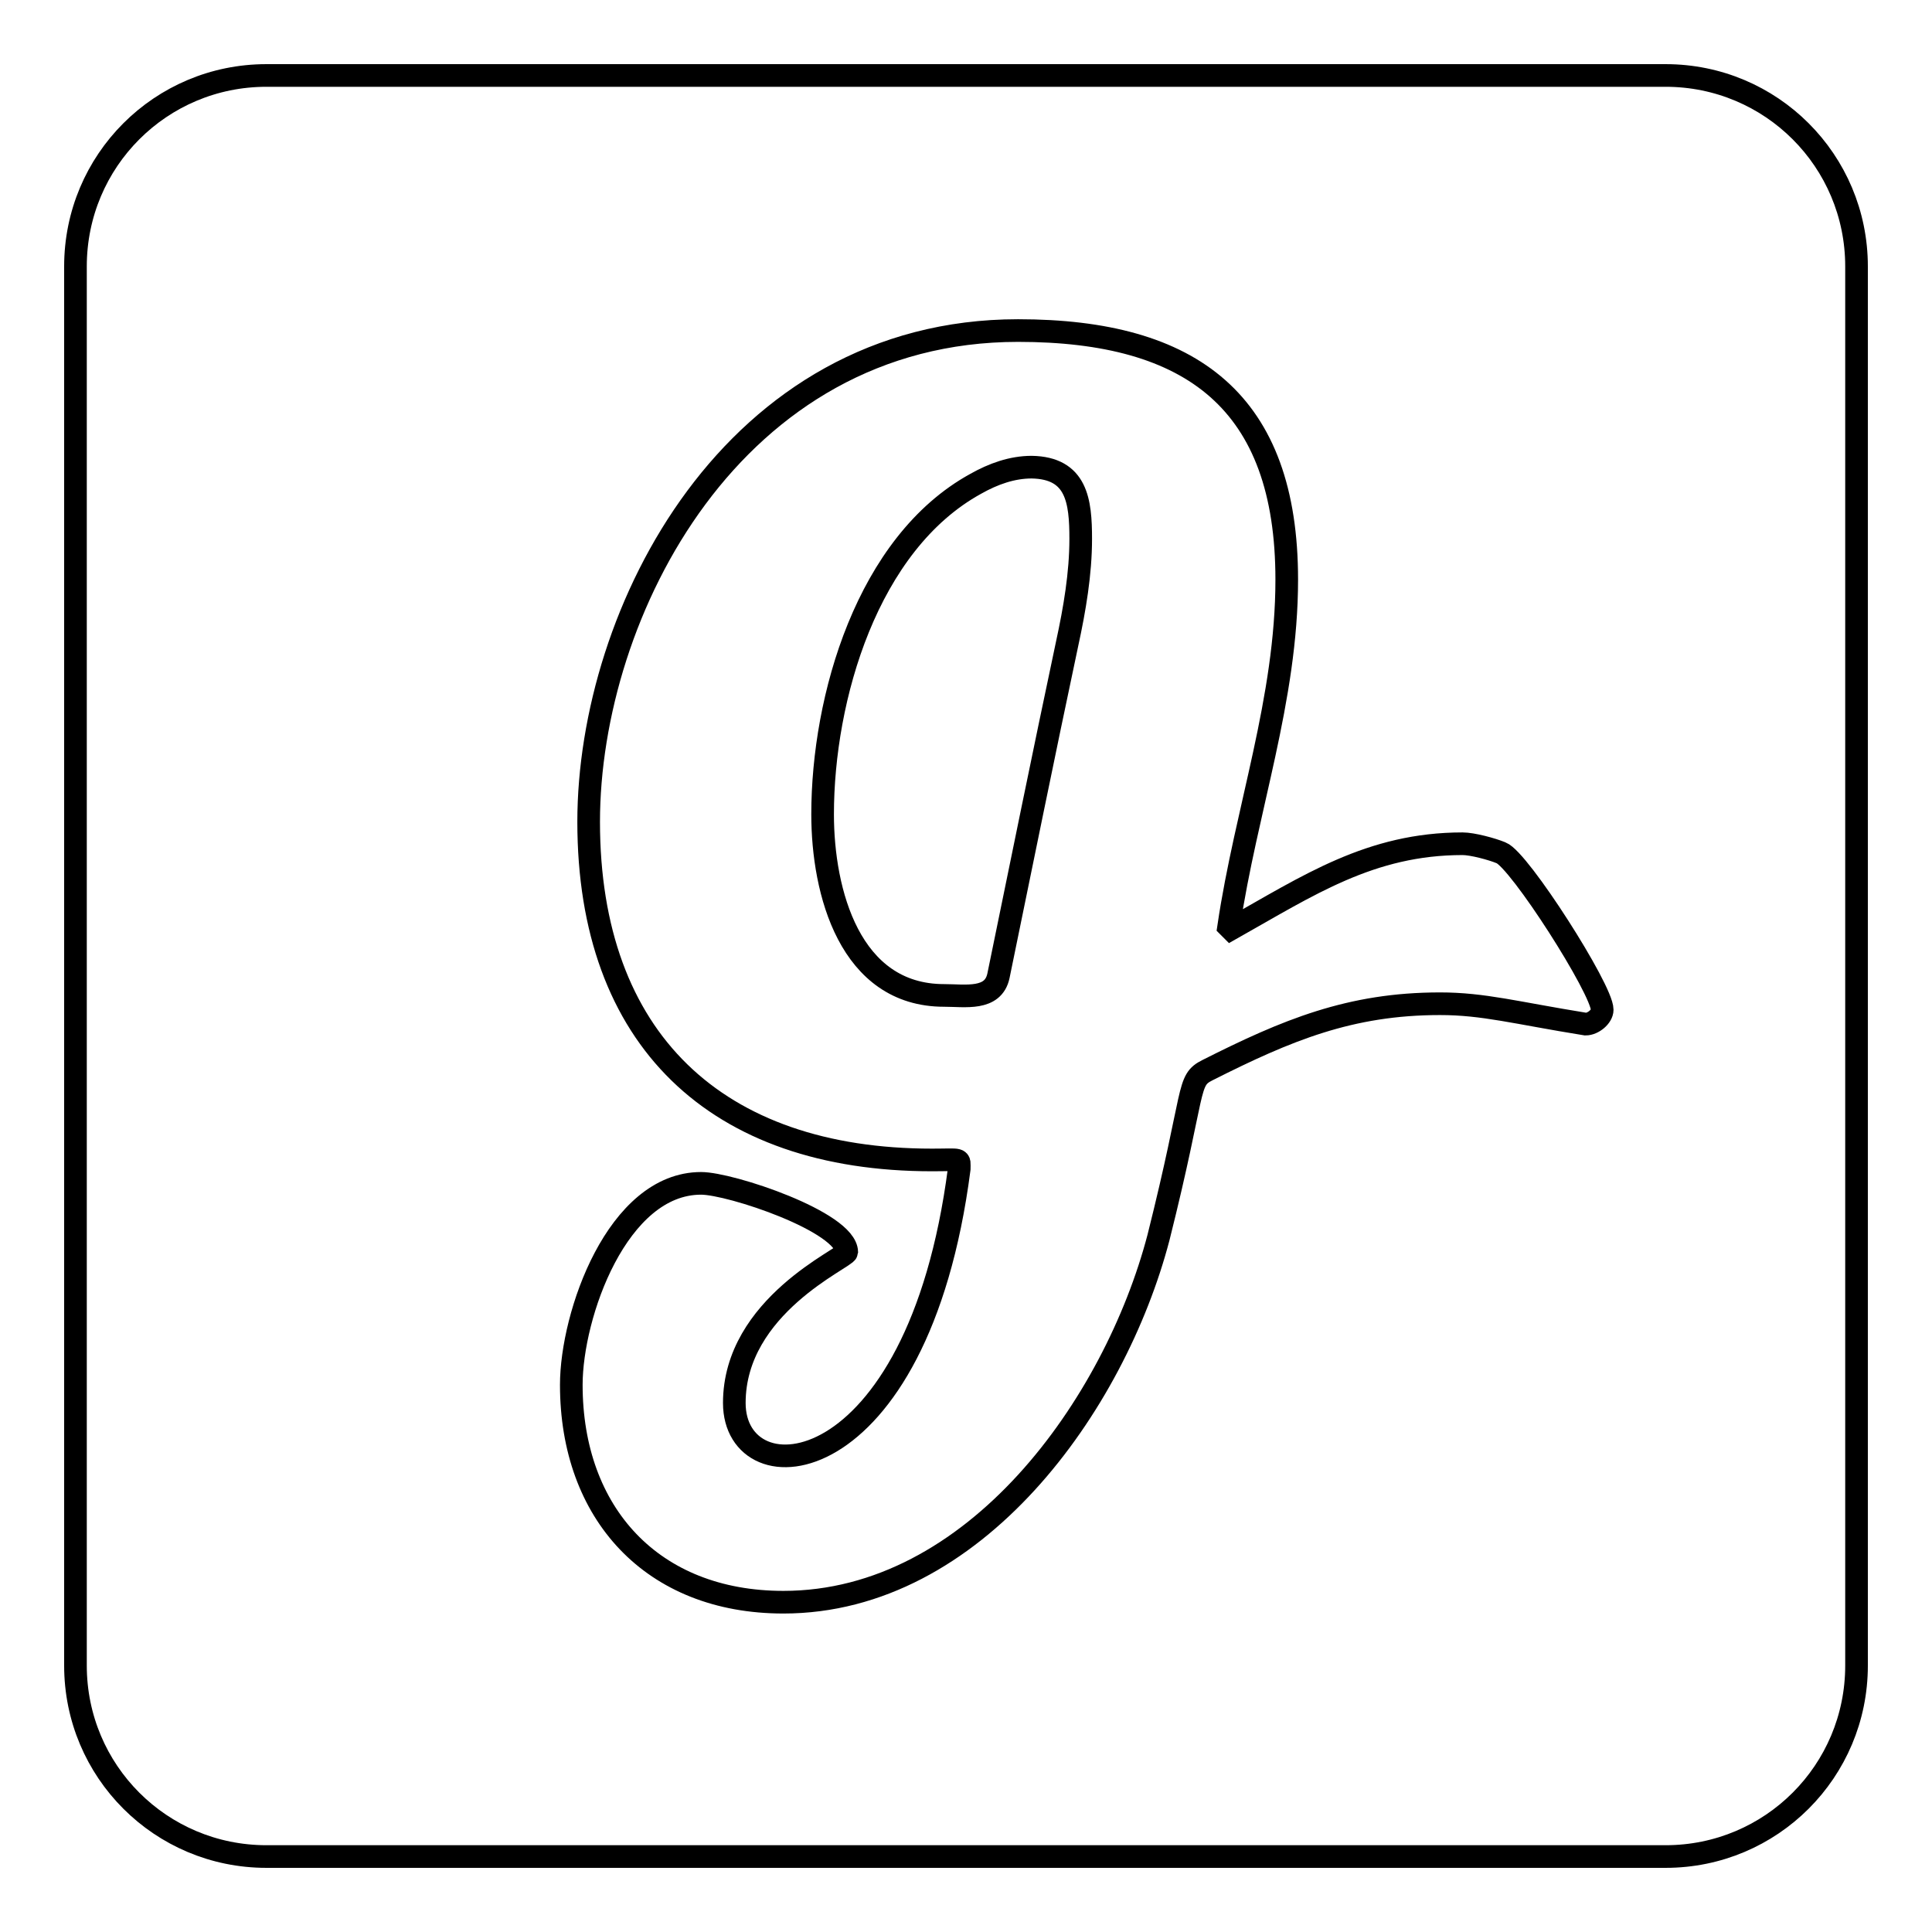 <?xml version="1.0" encoding="utf-8"?>
<!-- Svg Vector Icons : http://www.onlinewebfonts.com/icon -->
<!DOCTYPE svg PUBLIC "-//W3C//DTD SVG 1.1//EN" "http://www.w3.org/Graphics/SVG/1.1/DTD/svg11.dtd">
<svg version="1.1" xmlns="http://www.w3.org/2000/svg" xmlns:xlink="http://www.w3.org/1999/xlink" x="0px" y="0px" viewBox="0 0 256 256" enable-background="new 0 0 256 256" xml:space="preserve">
<g> <path stroke-width="3" fill-opacity="0" stroke="#000000"  d="M143.2,71.4c0,4.6-0.8,9.3-1.8,13.9c-3.1,14.6-6.1,29.4-9.1,44c-0.7,3.3-4.4,2.6-7.2,2.6 c-12.5,0-16.1-13.7-16.1-24c0-15.4,5.9-35.9,20.3-43.8c2.3-1.3,4.8-2.2,7.4-2.2C142.7,62,143.2,66.4,143.2,71.4L143.2,71.4z  M246,35.3v185.4c0,14-11.3,25.3-25.3,25.3H35.3c-14,0-25.3-11.3-25.3-25.3V35.3C10,21.3,21.3,10,35.3,10h185.4 C234.7,10,246,21.3,246,35.3z M212.3,133.8c0-2.7-11-19.9-13.4-20.8c-1.2-0.5-3.8-1.2-5.1-1.2c-12.2,0-20.4,5.5-30.7,11.3l-0.3-0.3 c2.3-15.5,7.7-30.1,7.7-46c0-23.5-12.5-33-35.6-33c-37.8,0-56.9,37.3-56.9,65.1c0,28.8,16.9,44.8,45.5,44.8c4,0,3.6-0.3,3.6,1.2 c-5.5,42.3-29.8,43.7-29.8,31c0-12.9,14.8-19.2,14.9-20c-0.1-4-15.4-9.1-19.3-9.1c-11.1,0-17.2,17.4-17.2,26.7 c0,17,10.7,28.8,28.1,28.8c25.4,0,43.9-26.2,49.7-48.3c5-19.9,3.7-20.8,6.5-22.2c10.5-5.3,18.9-8.8,30.8-8.8c5.8,0,10,1.2,19.3,2.7 C211.1,135.7,212.3,134.7,212.3,133.8z"/></g>
</svg>
